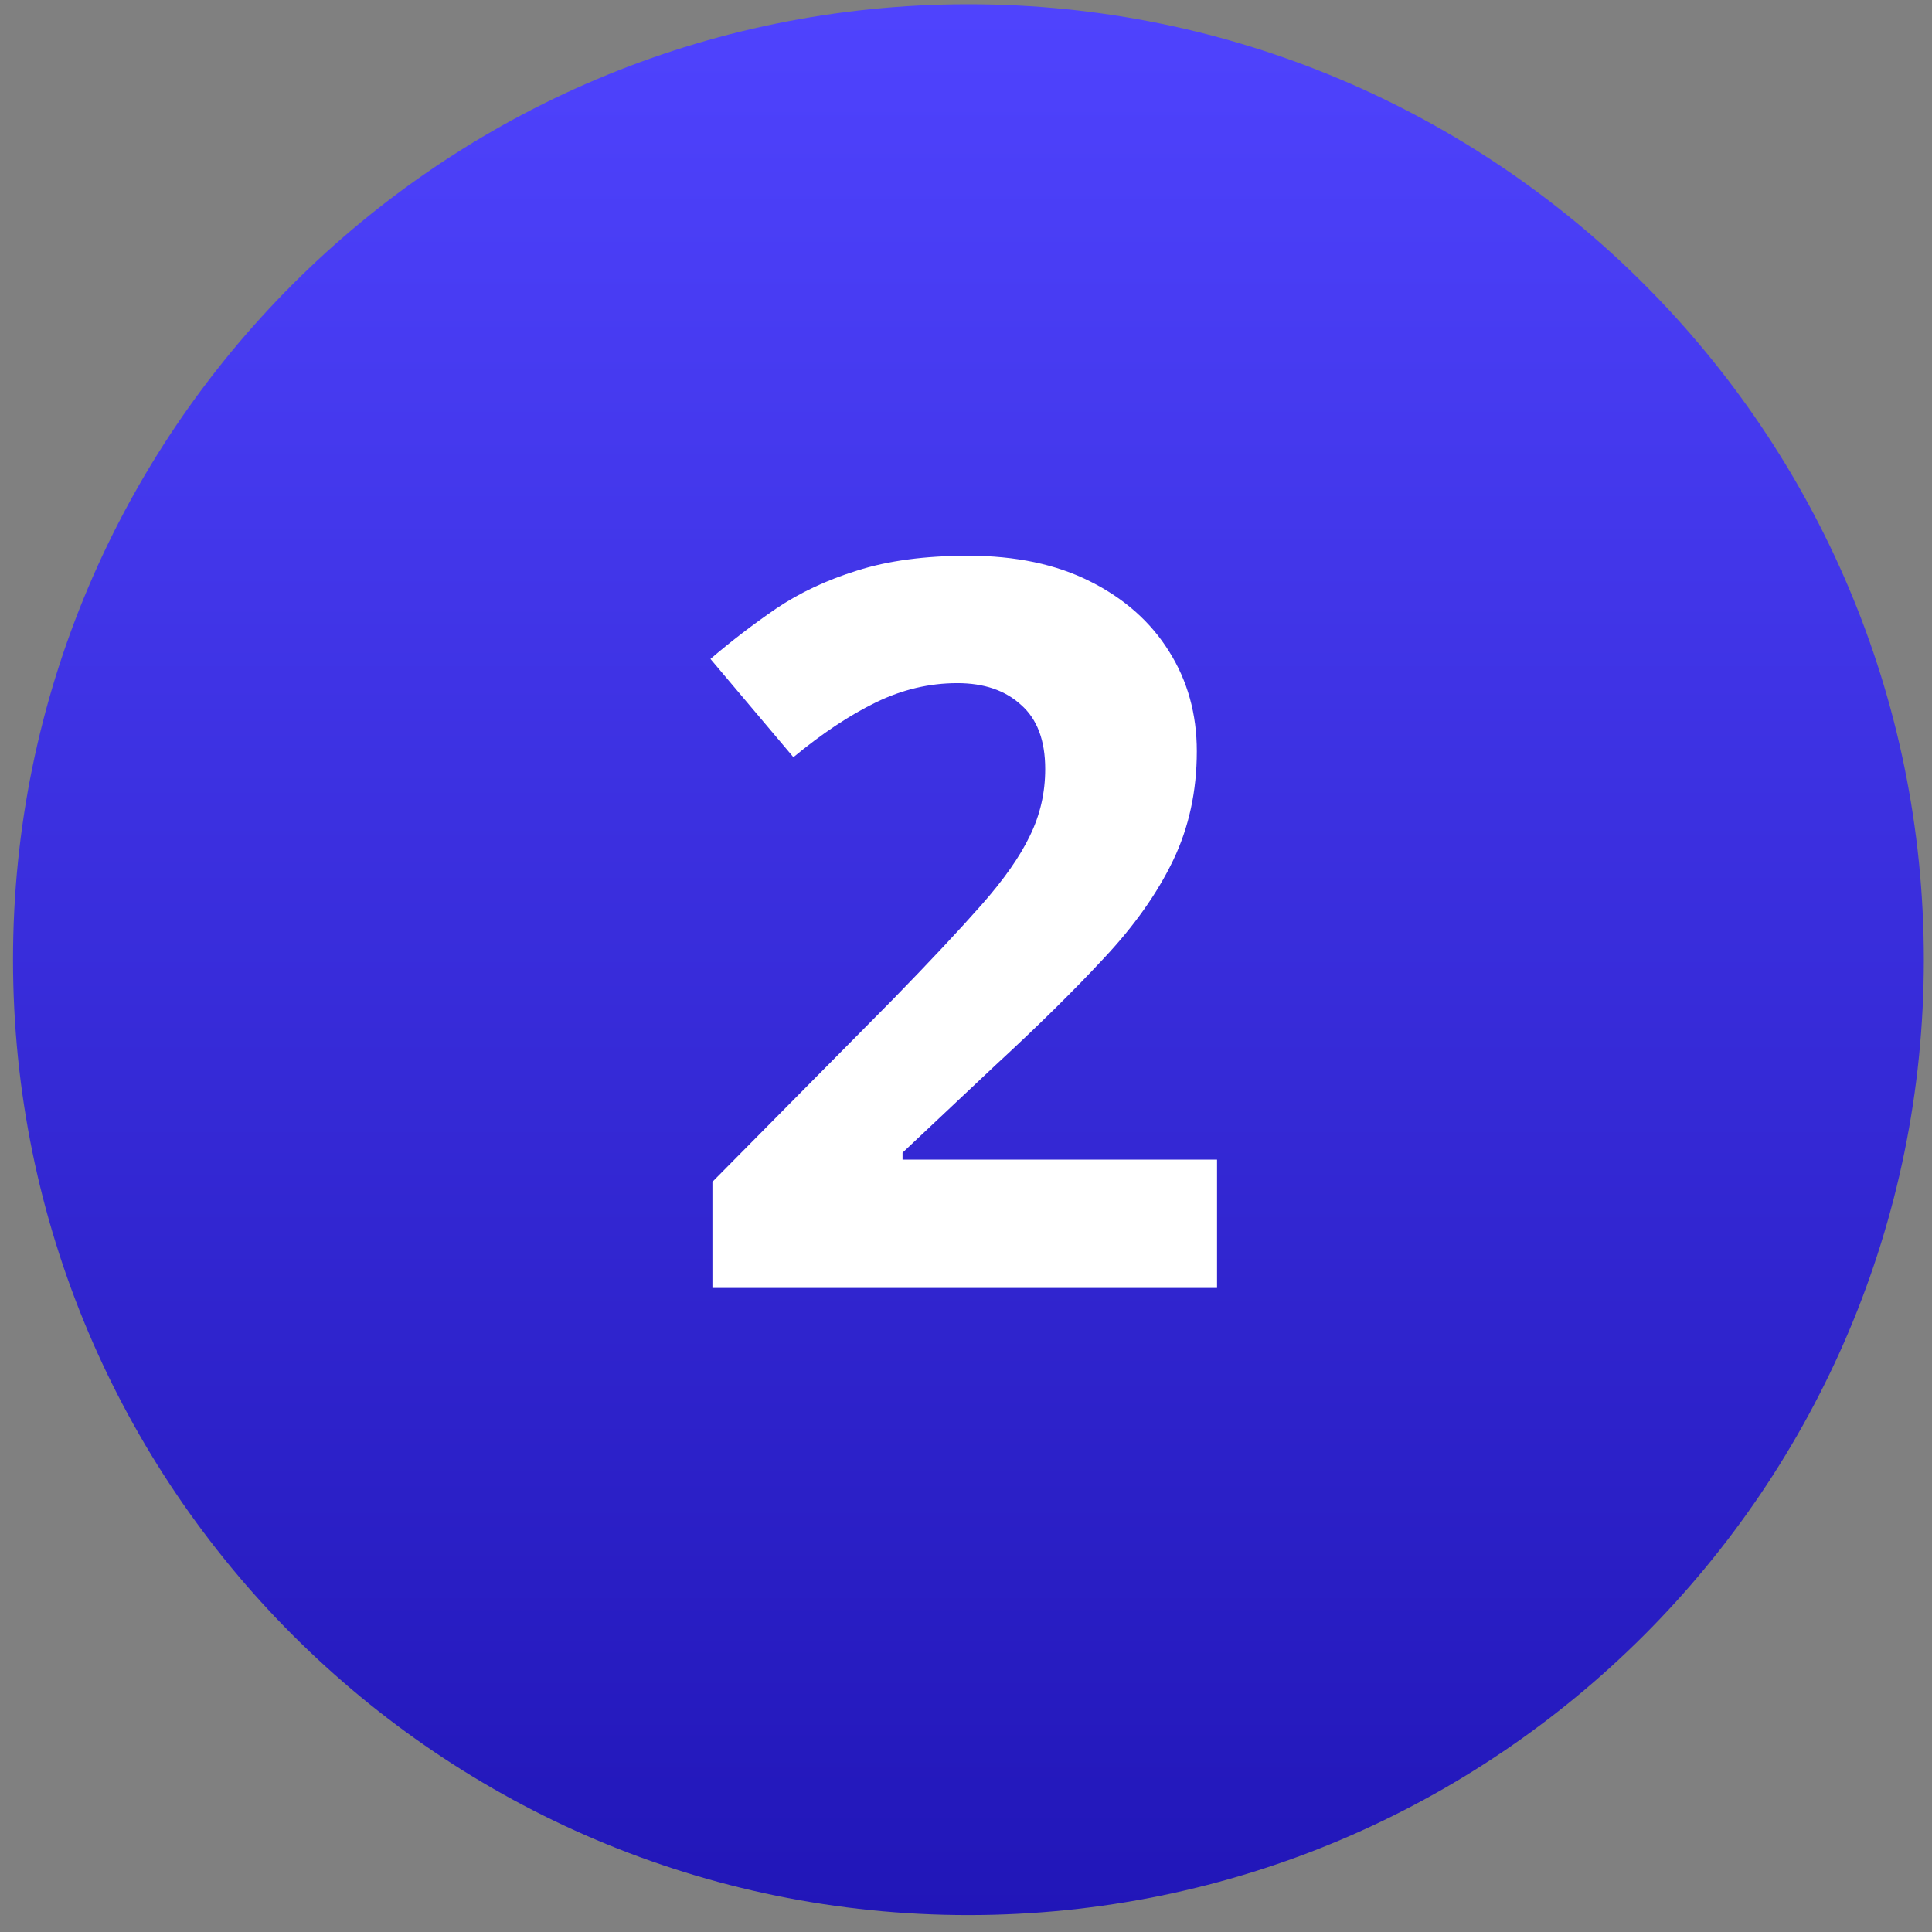 <svg width="80" height="80" viewBox="0 0 80 80" fill="none" xmlns="http://www.w3.org/2000/svg">
<rect x="0" y="0" width="80" height="80" fill="#808080" stroke="none"/>
<path d="M0.539 39.737C0.539 17.888 18.251 0.176 40.101 0.176C61.95 0.176 79.662 17.888 79.662 39.737C79.662 61.587 61.95 79.299 40.101 79.299C18.251 79.299 0.539 61.587 0.539 39.737Z" fill="url(#paint0_linear_288_27720)"/>
<path d="M50.395 53.332H29.5V48.936L37.004 41.351C38.517 39.797 39.73 38.503 40.643 37.467C41.57 36.417 42.238 35.463 42.647 34.605C43.069 33.746 43.28 32.826 43.28 31.844C43.28 30.659 42.946 29.773 42.279 29.187C41.624 28.587 40.745 28.287 39.641 28.287C38.483 28.287 37.358 28.553 36.268 29.084C35.177 29.616 34.039 30.372 32.853 31.354L29.419 27.285C30.277 26.549 31.184 25.854 32.138 25.2C33.106 24.546 34.223 24.021 35.491 23.626C36.772 23.217 38.305 23.012 40.091 23.012C42.054 23.012 43.737 23.367 45.141 24.075C46.558 24.784 47.649 25.752 48.412 26.979C49.175 28.192 49.557 29.568 49.557 31.108C49.557 32.758 49.23 34.264 48.576 35.627C47.921 36.99 46.967 38.339 45.713 39.675C44.473 41.011 42.974 42.489 41.215 44.111L37.372 47.73V48.016H50.395V53.332Z" fill="white"/>
<defs>
<linearGradient id="paint0_linear_288_27720" x1="40.101" y1="-1.377" x2="40.101" y2="95.124" gradientUnits="userSpaceOnUse">
<stop stop-color="#5044FF"/>
<stop offset="1" stop-color="#180DAA"/>
</linearGradient>
</defs>
</svg>
